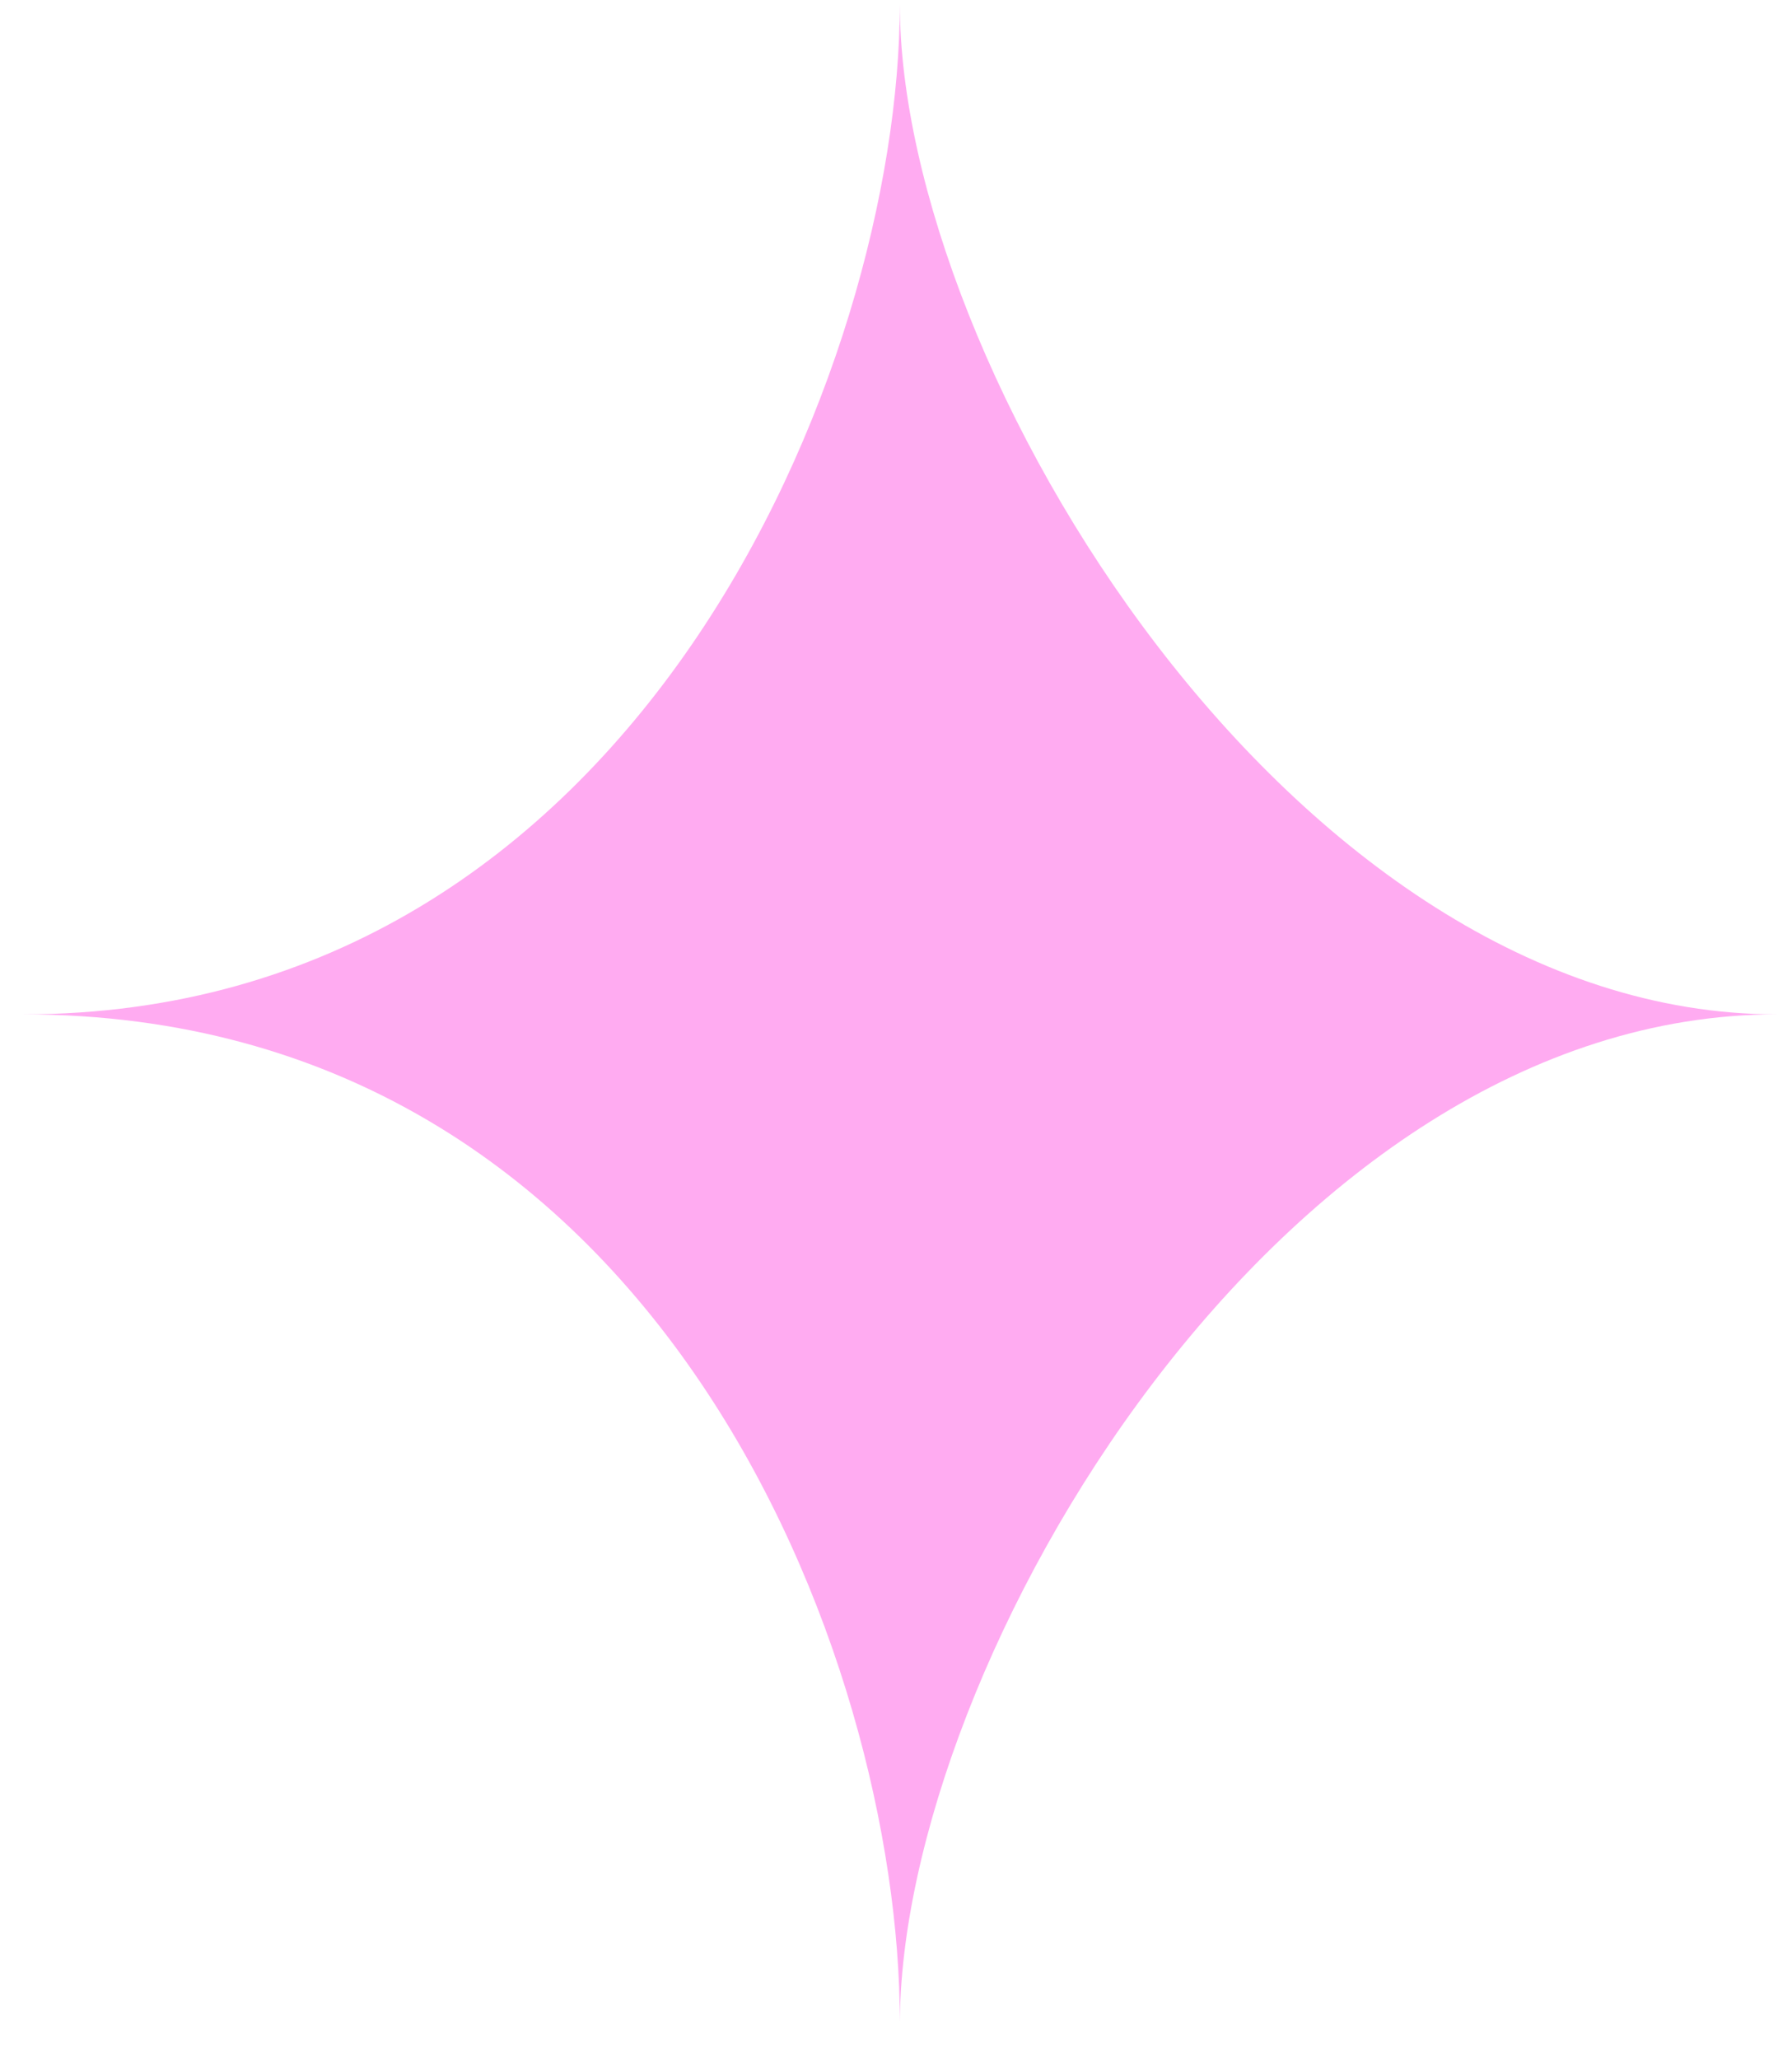 <svg width="47" height="54" fill="none" xmlns="http://www.w3.org/2000/svg"><g clip-path="url(#a)"><path d="M23.6 53c0-9.5-6.3-26.4-23-26.4 16.1 0 23-17 23-26.5 0 9.5 10.3 26.5 23 26.5-13 0-23 17-23 26.5Z" fill="#FFABF1"/></g><defs><clipPath id="a"><path fill="#fff" transform="translate(.6)" d="M0 0h46v53H0z"/></clipPath></defs></svg>